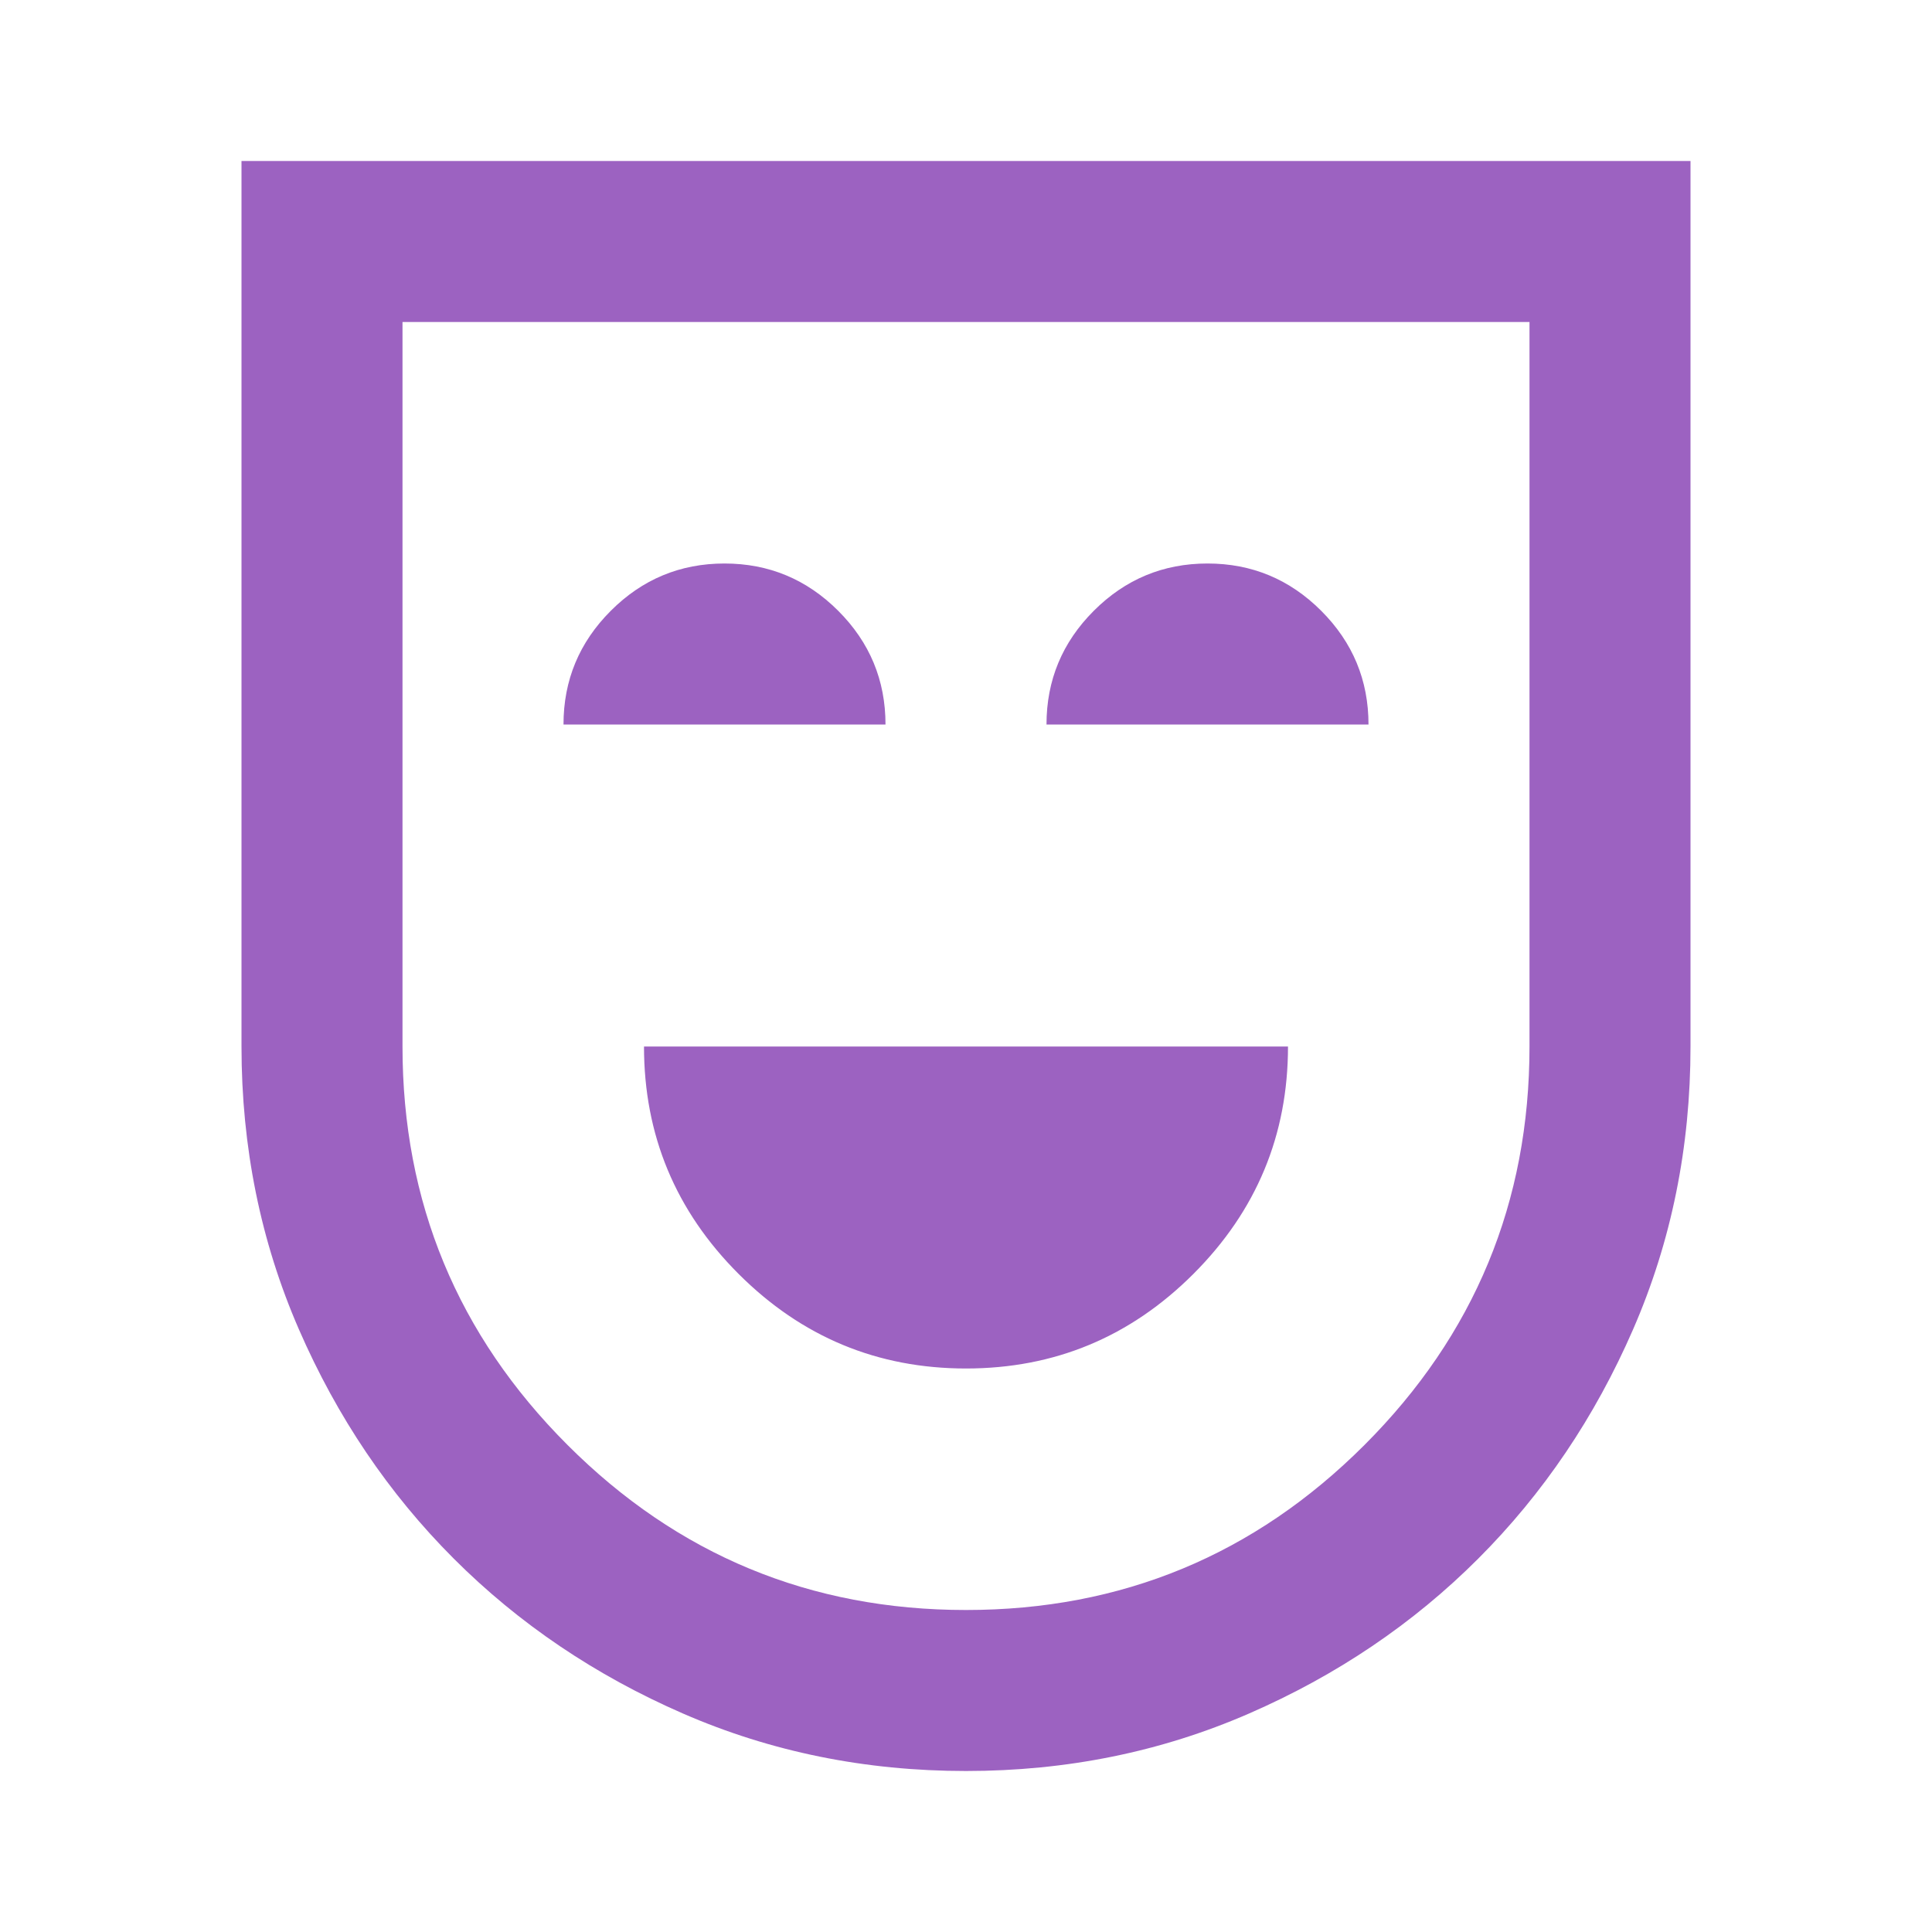 <svg fill="#9C62C1" width="24px" viewBox="0 -960 960 960" height="24px" xmlns="http://www.w3.org/2000/svg"><path d="M480-280q66 0 113-47t47-113H320q0 66 47 113t113 47ZM280-600h160q0-33-23.5-56.5T360-680q-33 0-56.5 23.5T280-600Zm240 0h160q0-33-23.5-56.5T600-680q-33 0-56.5 23.5T520-600ZM480-80q-75 0-140.5-28.5t-114-77q-48.5-48.5-77-114T120-440v-440h720v440q0 75-28.5 140.5t-77 114q-48.5 48.5-114 77T480-80Zm0-80q116 0 198-82t82-198v-360H200v360q0 116 82 198t198 82Zm0-320Z"></path></svg>